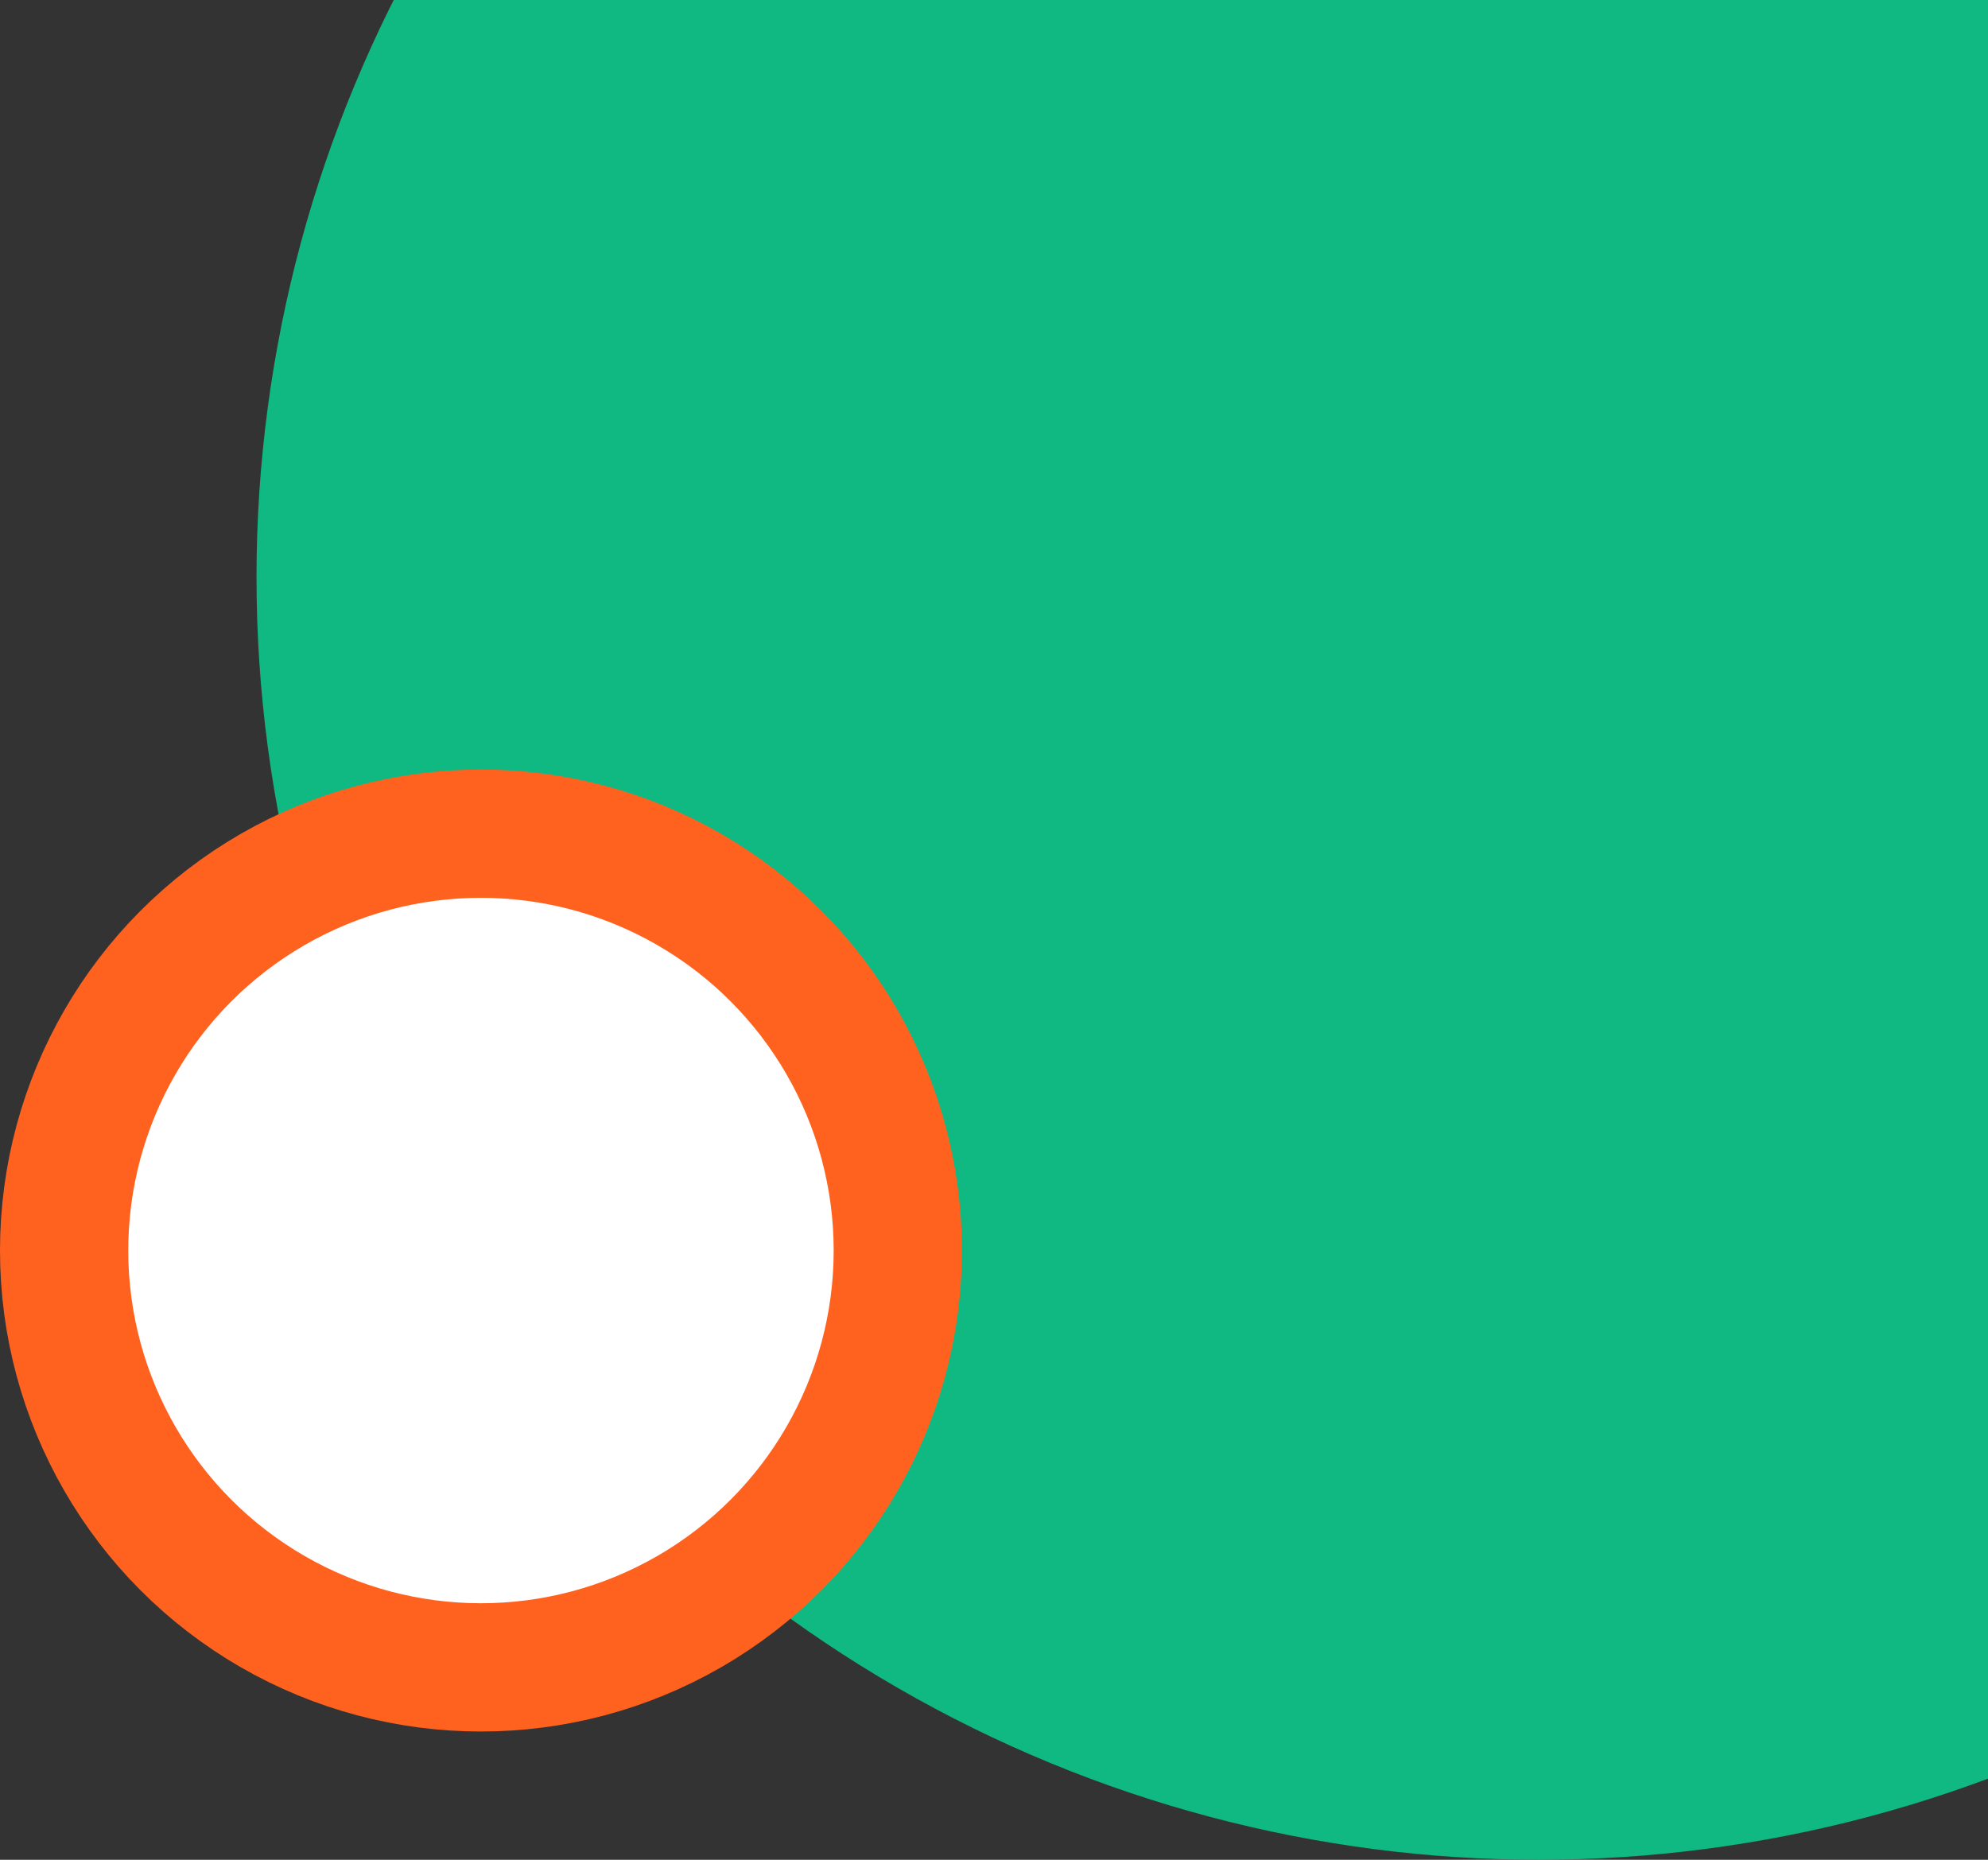 <svg width="31" height="29" viewBox="0 0 31 29" fill="none" xmlns="http://www.w3.org/2000/svg">
<rect x="0" y="0" width="31" height="29" fill="#333333" stroke="none"/>
<circle cx="24" cy="9" r="20" fill="#10B981"/>
<circle cx="7.5" cy="19.5" r="6.5" fill="white" stroke="#FF621F" stroke-width="2"/>
</svg>
